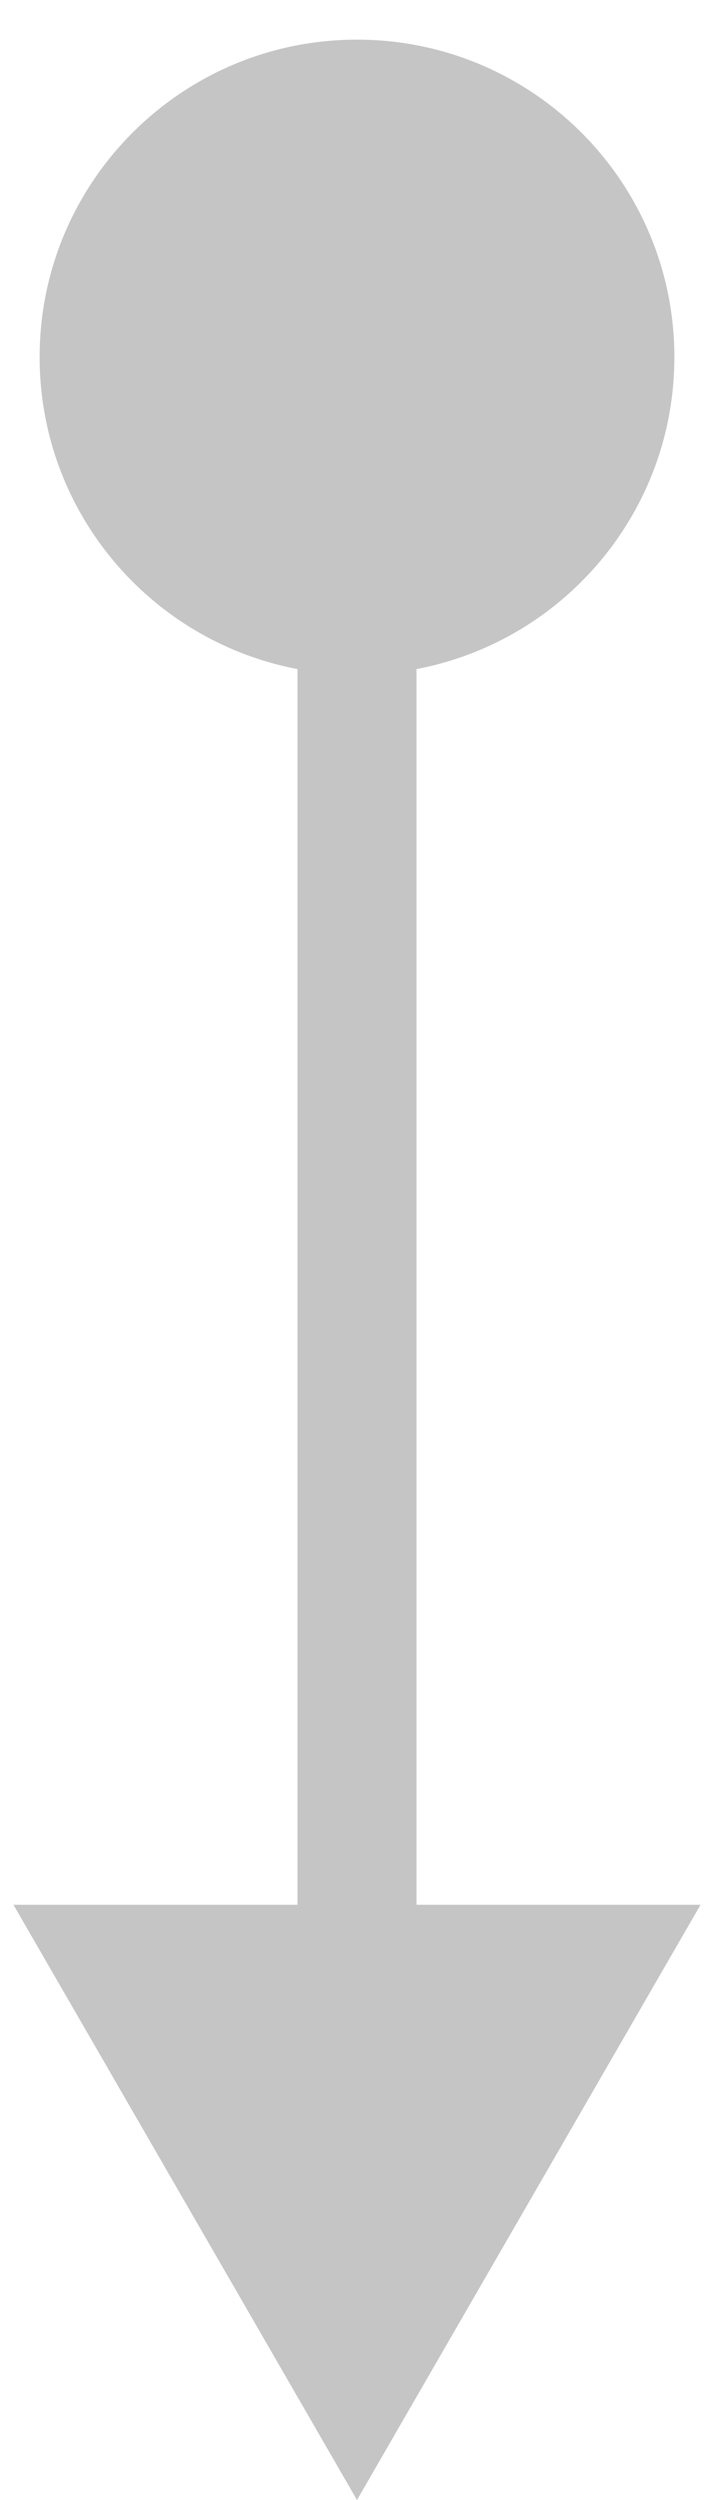 <?xml version="1.0" encoding="UTF-8"?> <svg xmlns="http://www.w3.org/2000/svg" width="6" height="21" viewBox="0 0 6 21" fill="none"><path d="M3 0.333C1.527 0.333 0.333 1.527 0.333 3C0.333 4.473 1.527 5.667 3 5.667C4.473 5.667 5.667 4.473 5.667 3C5.667 1.527 4.473 0.333 3 0.333ZM3 21L5.887 16L0.113 16L3 21ZM3 3L2.5 3L2.5 16.5L3 16.5L3.5 16.5L3.5 3L3 3Z" fill="#C5C5C5"></path></svg> 